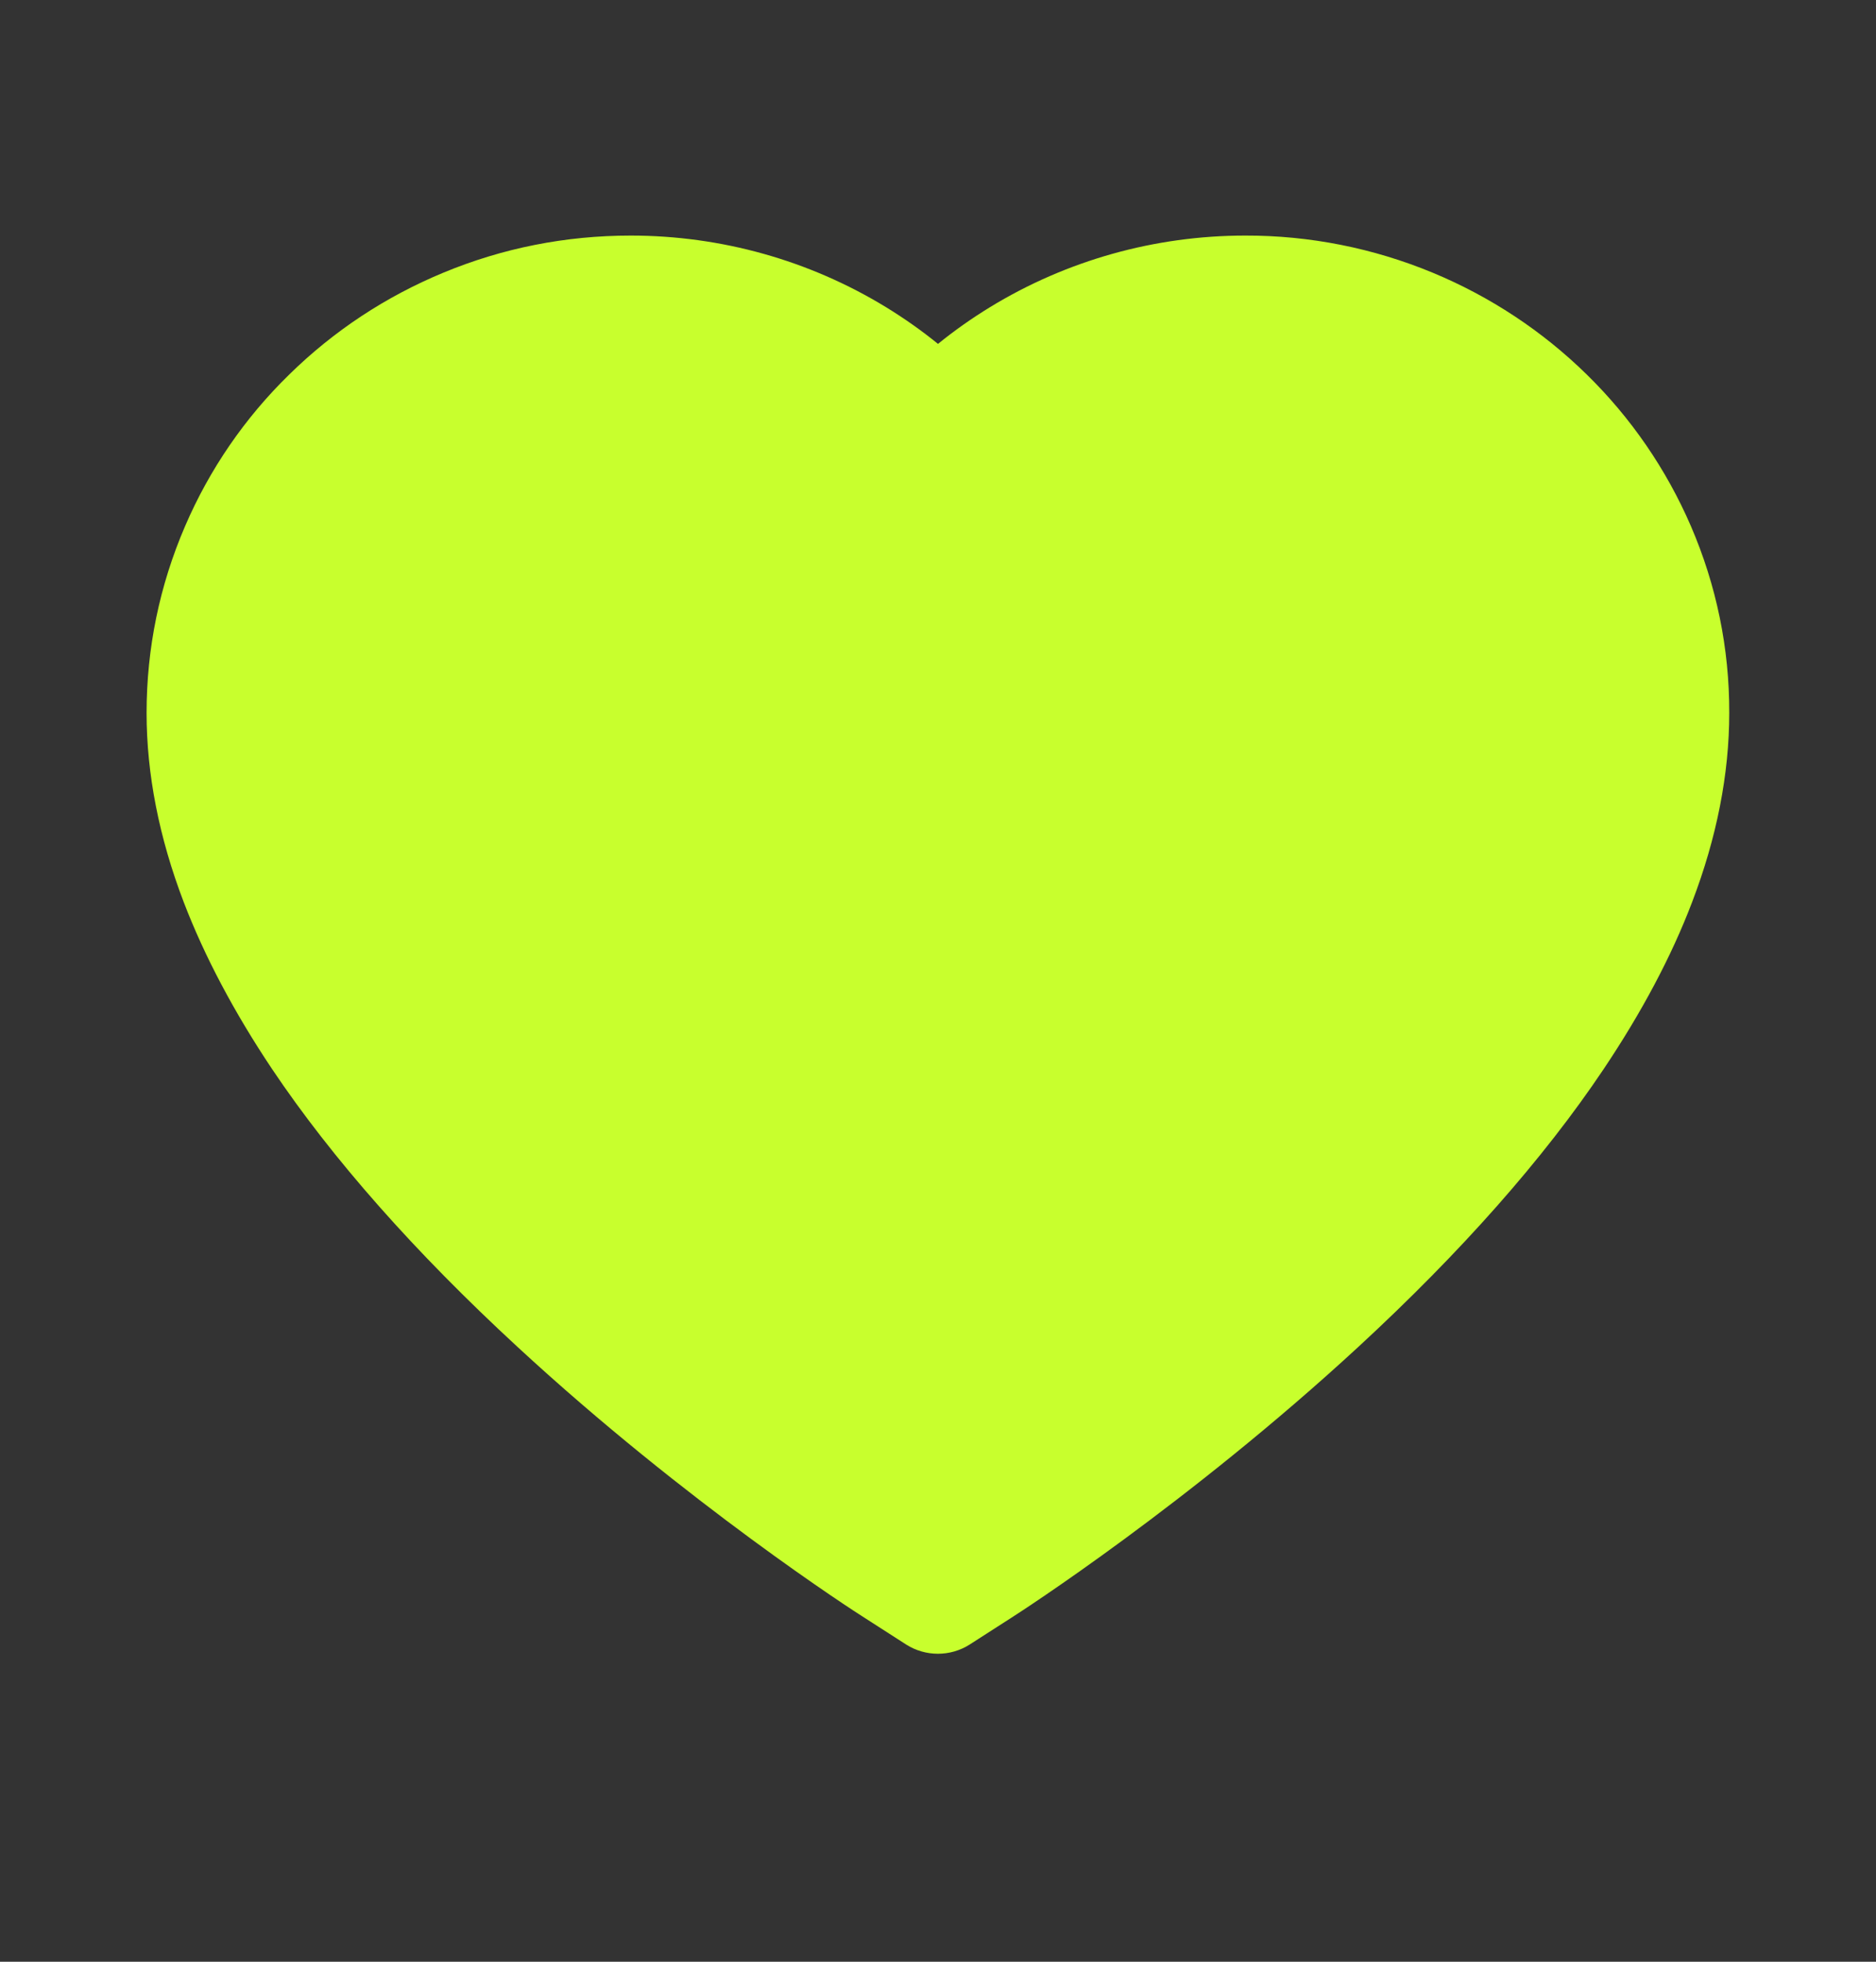 <?xml version="1.0" encoding="UTF-8"?> <svg xmlns="http://www.w3.org/2000/svg" width="22" height="23" viewBox="0 0 22 23" fill="none"><rect x="0" y="0" width="22" height="23" fill="#333333" stroke="none"/> <path d="M19.83 6.17C19.542 5.503 19.127 4.899 18.608 4.391C18.088 3.881 17.475 3.477 16.803 3.198C16.106 2.909 15.358 2.76 14.603 2.762C13.544 2.762 12.51 3.052 11.612 3.6C11.398 3.731 11.193 3.875 11 4.032C10.807 3.875 10.602 3.731 10.388 3.6C9.49 3.052 8.456 2.762 7.397 2.762C6.634 2.762 5.895 2.908 5.197 3.198C4.522 3.478 3.914 3.879 3.392 4.391C2.872 4.898 2.457 5.502 2.17 6.17C1.871 6.864 1.719 7.601 1.719 8.359C1.719 9.074 1.865 9.82 2.155 10.578C2.398 11.212 2.746 11.869 3.19 12.533C3.895 13.584 4.864 14.68 6.067 15.79C8.061 17.632 10.035 18.903 10.119 18.955L10.628 19.282C10.854 19.425 11.144 19.425 11.37 19.282L11.879 18.955C11.963 18.901 13.935 17.632 15.931 15.79C17.134 14.68 18.103 13.584 18.807 12.533C19.252 11.869 19.602 11.212 19.843 10.578C20.133 9.82 20.279 9.074 20.279 8.359C20.281 7.601 20.129 6.864 19.83 6.17V6.17Z" fill="#C8FF2D"></path> </svg> 